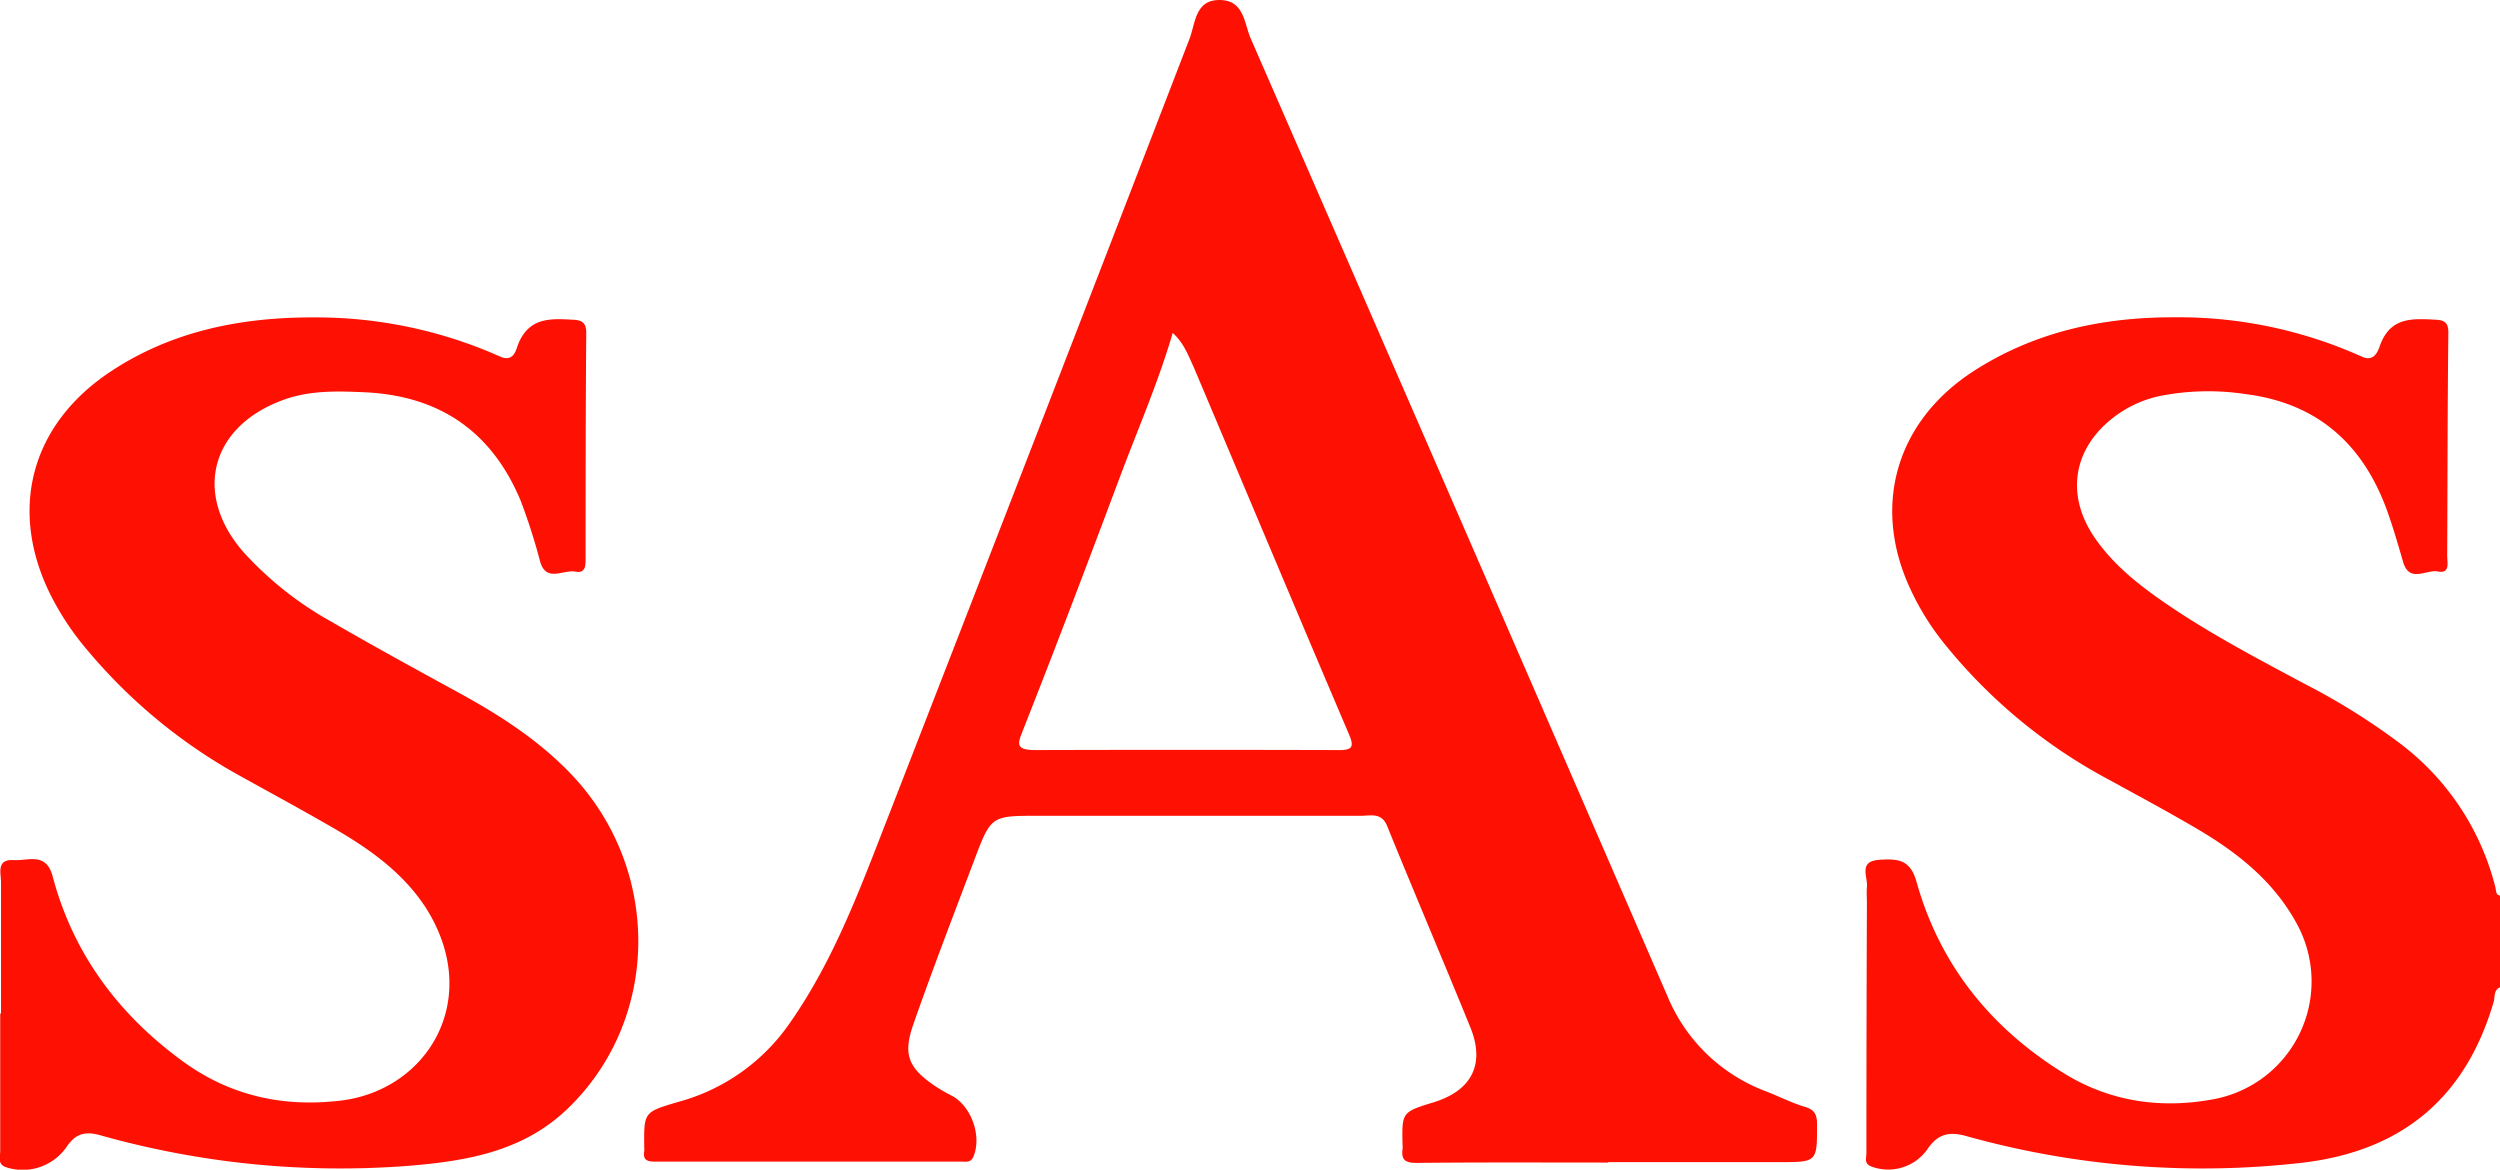 <svg id="e01495e6-edb7-4fe3-9452-a7f1d75ae309" data-name="Calque 1" xmlns="http://www.w3.org/2000/svg" viewBox="0 0 448.79 209.98"><defs><style>.bf1273a5-f407-4a9e-b8ea-cbee3c9d49a4{fill:#fe1002;}</style></defs><path class="bf1273a5-f407-4a9e-b8ea-cbee3c9d49a4" d="M323.27-60.17c-1.17.51-.88,1.72-1.13,2.59-5,17.13-16.31,26.7-34.1,28.87a157.36,157.36,0,0,1-60.74-4.8c-3.24-.88-5.18-.1-6.92,2.55a8.62,8.62,0,0,1-9.85,3c-1.5-.52-1-1.53-1-2.41q0-22.41.09-44.81c0-1-.08-2,0-3,.19-1.89-1.62-4.67,2.35-4.89,3.2-.18,5.44-.08,6.57,4,4.18,14.9,13.37,26.26,26.46,34.34,8.28,5.11,17.48,6.43,27,4.62a21.51,21.51,0,0,0,14.71-31.62c-4.15-7.58-10.68-12.71-18-17-5.58-3.27-11.29-6.32-17-9.45A95.56,95.56,0,0,1,223.41-122a46.93,46.93,0,0,1-5.89-9.46c-7.1-15-2.73-30.27,11.24-39.32,11-7.1,23.21-9.69,35.95-9.67a80.12,80.12,0,0,1,33.73,7.05c2.4,1.11,3-1.23,3.39-2.26,1.9-4.88,5.83-4.56,9.84-4.36,1.58.08,2.36.46,2.33,2.41-.16,13.32-.14,26.64-.21,39.95,0,1.23.58,3.27-1.67,2.84-2.09-.41-5.12,2.17-6.25-1.74-.83-2.86-1.66-5.73-2.64-8.54-4.23-12.22-12.4-19.87-25.55-21.55a44.57,44.57,0,0,0-15.62.36,20.64,20.64,0,0,0-8.07,3.74c-7.39,5.63-8.73,14-3.49,21.65,3.08,4.49,7.19,7.9,11.59,11,8.27,5.82,17.21,10.49,26.1,15.25A118.65,118.65,0,0,1,305.26-104a46.51,46.51,0,0,1,17.19,25.91c.15.57,0,1.28.82,1.46Z" transform="translate(125.52 237.41)"/><path class="bf1273a5-f407-4a9e-b8ea-cbee3c9d49a4" d="M163.17-28.71c-11.48,0-23-.06-34.43.06-2.05,0-2.73-.59-2.48-2.5a3.67,3.67,0,0,0,0-.74c-.13-5.88-.13-5.88,5.58-7.64,6.85-2.11,9.28-6.85,6.59-13.46-4.91-12.06-10-24-14.92-36.1-1-2.53-3-1.87-4.68-1.87-19.34,0-38.67,0-58,0-8.4,0-8.45,0-11.43,7.89-3.72,9.86-7.53,19.7-11,29.66-1.88,5.43-.75,7.79,4,11a28.77,28.77,0,0,0,2.9,1.68c3.55,1.84,5.47,7.26,3.93,10.95-.48,1.14-1.36.9-2.17.9l-55,0c-1.36,0-2.2-.28-1.93-1.85a4.71,4.71,0,0,0,0-.75c-.07-6.34-.06-6.29,6.11-8.12A35.6,35.6,0,0,0,16-53.38C24.23-65,29-78.2,34.1-91.25Q61.16-160.77,88-230.4c1.13-2.93,1-7.22,5.73-7,4.11.2,4.12,4.24,5.26,6.87q37.51,85.93,74.82,171.94a30.82,30.82,0,0,0,17.76,17.12c2.32.9,4.55,2.06,6.93,2.76,1.84.54,2.18,1.51,2.17,3.25,0,6.67,0,6.67-6.78,6.67H163.17ZM85-177.64c-2.65,9.06-6.33,17.42-9.53,26-5.62,15-11.27,29.91-17.14,44.78-1,2.64-2,4.11,2,4.1q27.29-.08,54.57,0c2.33,0,2.71-.58,1.75-2.82-9.33-21.88-18.53-43.81-27.79-65.71C87.83-173.54,87-175.85,85-177.64Z" transform="translate(125.52 237.41)"/><path class="bf1273a5-f407-4a9e-b8ea-cbee3c9d49a4" d="M-125.34-55.48c0-7.84,0-15.69,0-23.53,0-1.66-.88-4.18,2.26-4,2.56.18,5.81-1.5,7,2.87,3.69,14,11.95,25,23.61,33.42,8.34,6,17.72,8.1,28,6.9,15.89-1.86,25.67-18.38,15.43-34.57C-53.1-80.69-59.15-85-65.56-88.7c-5.71-3.31-11.51-6.45-17.28-9.65A96.41,96.41,0,0,1-110-120.89a49.6,49.6,0,0,1-6.38-9.6c-7.73-15.42-3.6-30.8,10.84-40.3,11-7.25,23.47-9.68,36.34-9.64a81.15,81.15,0,0,1,33.39,7c2.58,1.17,2.94-1.29,3.34-2.27,2-4.81,5.87-4.53,9.89-4.31,1.67.09,2.32.64,2.3,2.47-.11,13.45-.11,26.89-.12,40.34,0,1.35,0,2.75-1.84,2.41-2.14-.42-5.19,2-6.31-1.78a106.22,106.22,0,0,0-3.52-11c-5.2-12.42-14.58-18.81-28-19.42-5-.23-10-.36-14.78,1.44-13,4.83-16,17-6.89,27.33a61.71,61.71,0,0,0,15.45,12.27c7.53,4.37,15.18,8.55,22.82,12.73,7.36,4,14.39,8.48,20.25,14.54C-6.62-81.51-6.9-54.34-23.73-38.28-31.66-30.71-41.68-29-52-28.14a158.76,158.76,0,0,1-55.54-5.48c-2.72-.75-4.41-.28-6,2.06a9.58,9.58,0,0,1-10.69,3.75c-1.87-.51-1.24-1.92-1.25-3,0-8.22,0-16.43,0-24.65Z" transform="translate(125.52 237.41)"/></svg>